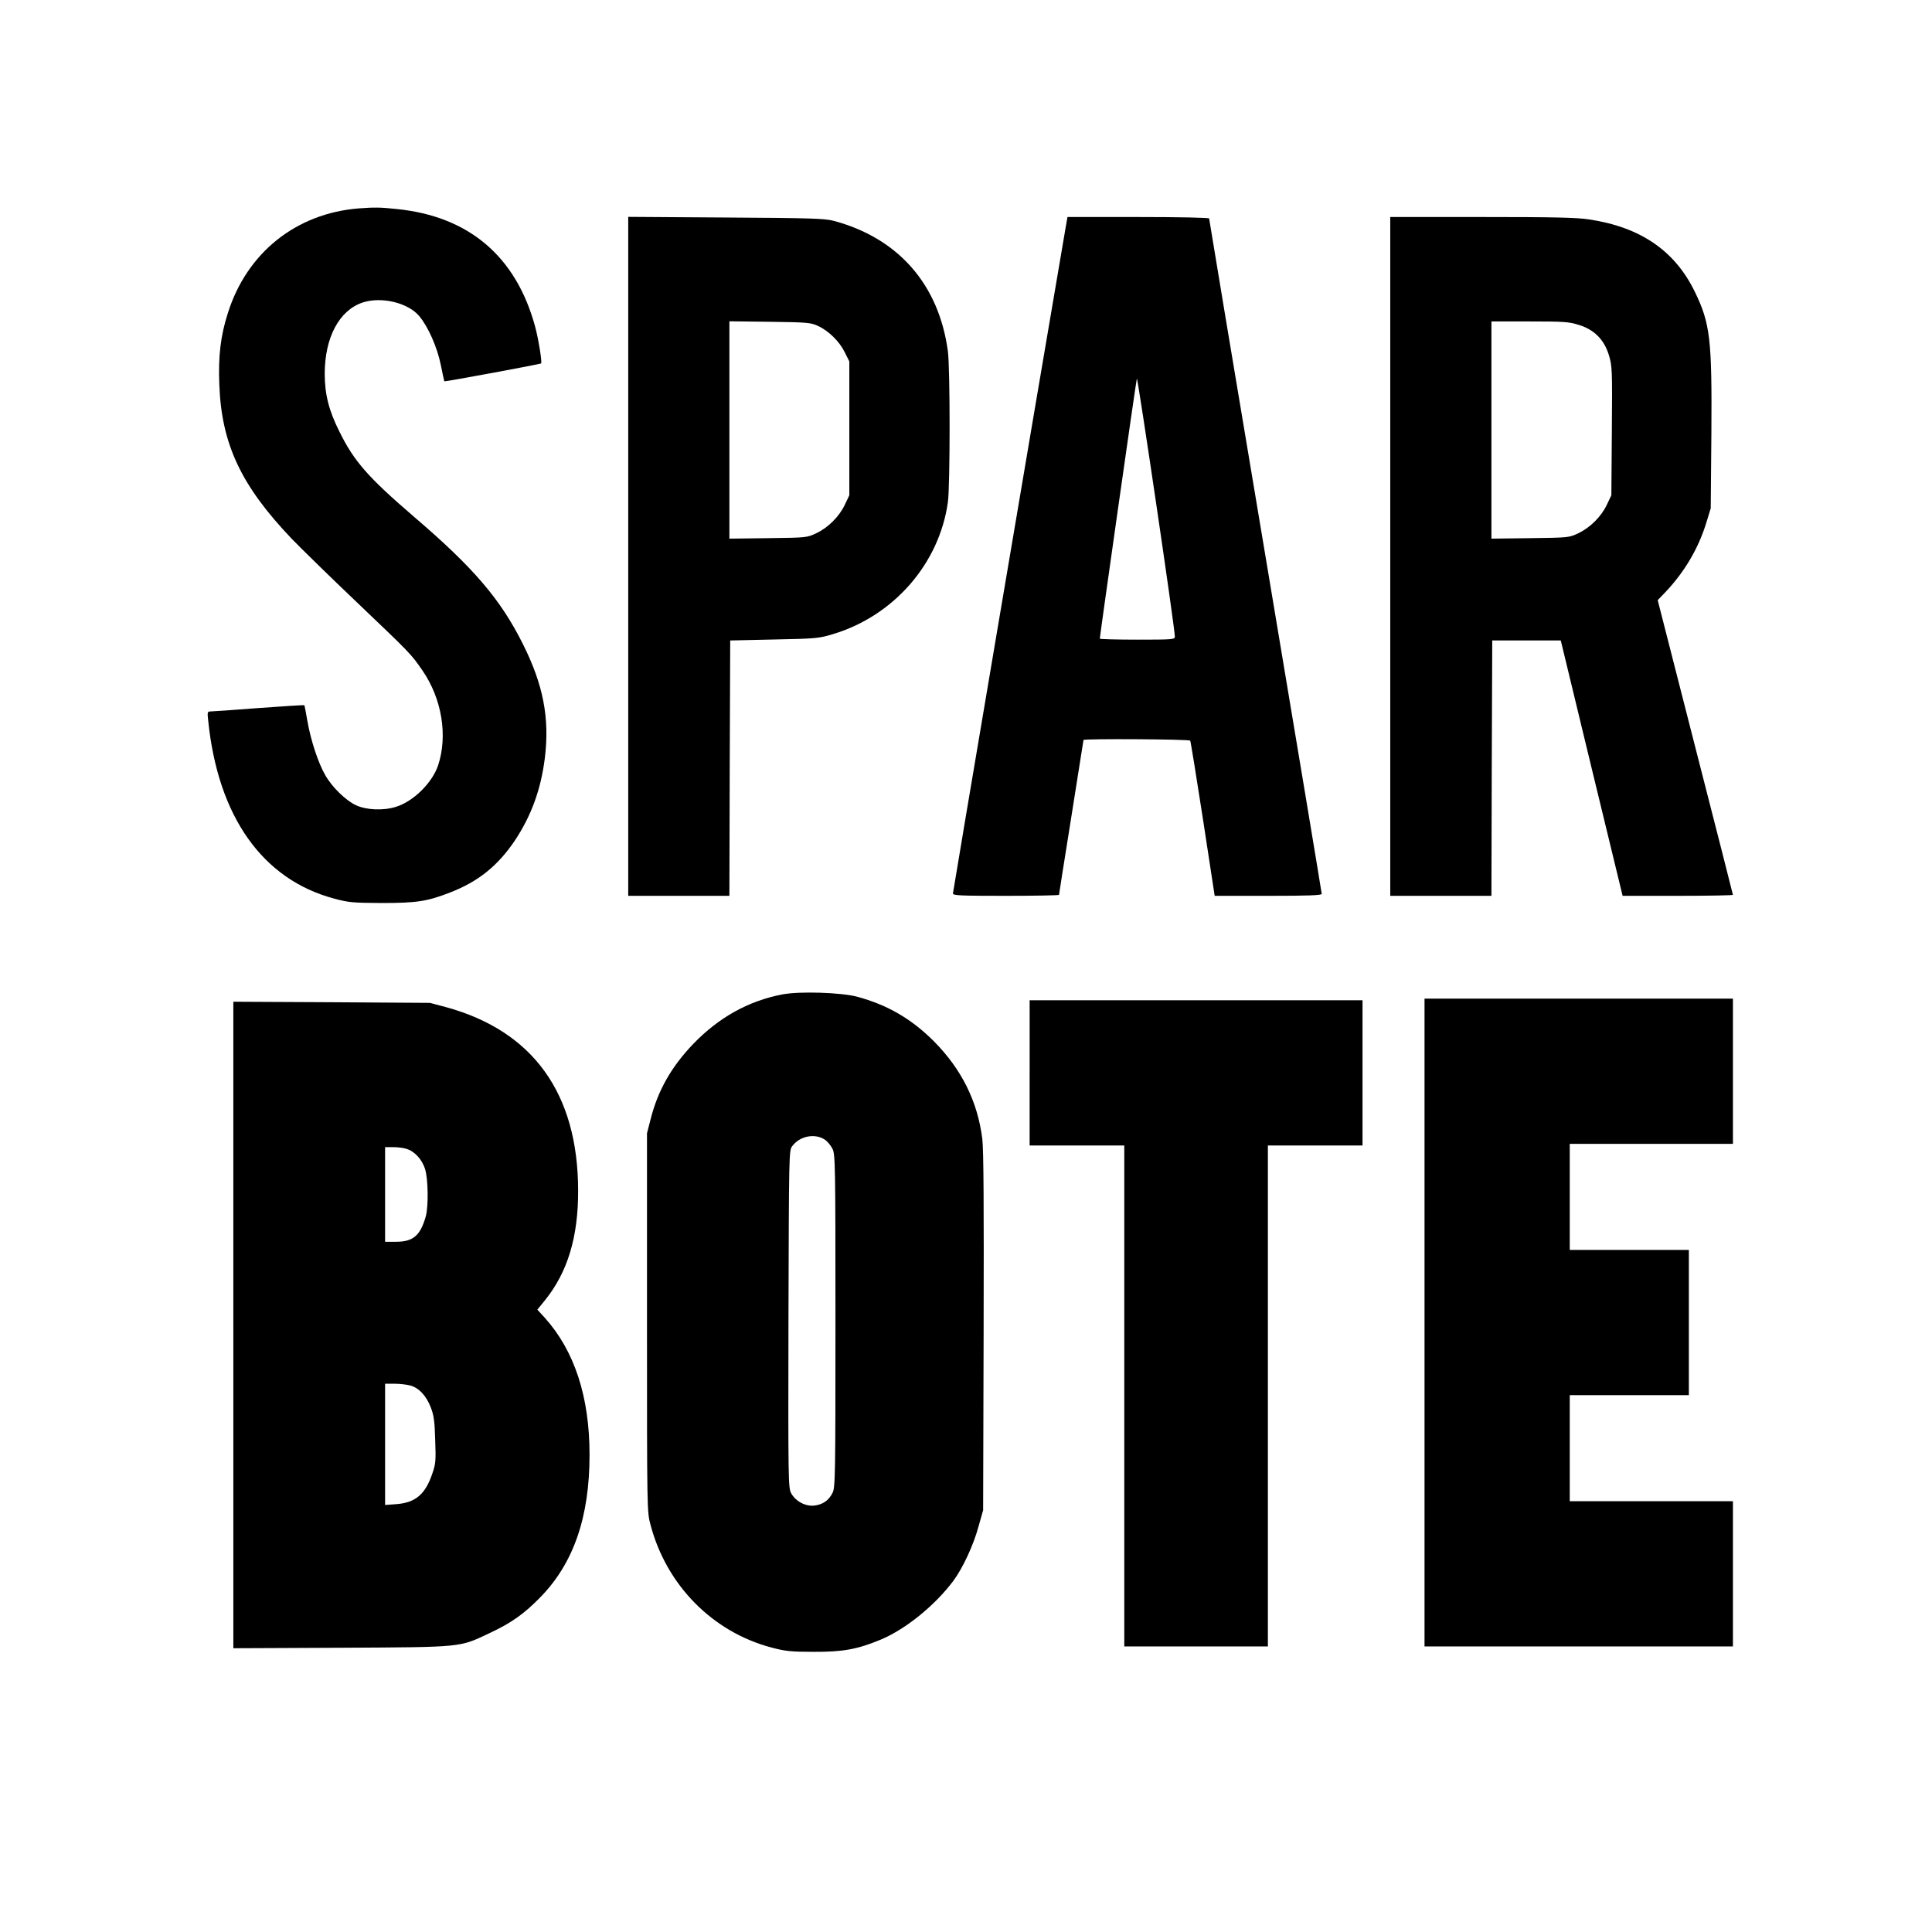 <?xml version="1.0" standalone="no"?>
<!DOCTYPE svg PUBLIC "-//W3C//DTD SVG 20010904//EN"
 "http://www.w3.org/TR/2001/REC-SVG-20010904/DTD/svg10.dtd">
<svg version="1.0" xmlns="http://www.w3.org/2000/svg"
 width="1184pt" height="1184pt" viewBox="0 0 1184 1184"
 preserveAspectRatio="xMidYMid meet">
<g transform="translate(0,1184) scale(0.1,-0.1)"
fill="#000000" stroke="none">
<path d="M2200 10563 c-385 -30 -688 -272 -804 -643 -44 -137 -59 -263 -52
-435 13 -366 133 -621 444 -947 59 -61 239 -237 401 -391 327 -312 328 -312
400 -416 119 -173 156 -399 96 -581 -36 -108 -153 -223 -260 -255 -77 -24
-180 -19 -243 10 -64 30 -147 111 -189 185 -43 74 -89 215 -109 330 -9 52 -17
96 -19 98 -2 2 -127 -6 -279 -17 -152 -12 -285 -21 -296 -21 -19 0 -20 -5 -14
-57 60 -588 333 -973 772 -1090 89 -24 114 -26 292 -27 214 0 278 10 417 64
174 67 294 164 399 320 101 153 159 313 183 505 30 245 -10 450 -135 699 -137
274 -301 466 -668 780 -280 241 -366 338 -456 521 -65 129 -90 230 -90 354 0
223 89 389 232 437 115 38 279 -1 348 -84 54 -65 109 -189 131 -297 11 -55 21
-101 22 -102 3 -3 589 105 593 110 7 7 -16 150 -37 227 -117 429 -406 675
-848 719 -100 11 -138 11 -231 4z"/>
<path d="M3850 8431 l0 -2081 310 0 310 0 2 783 3 782 270 6 c256 5 275 7 360
33 373 112 652 433 704 809 14 101 14 820 0 924 -55 410 -304 694 -701 800
-55 14 -142 17 -660 20 l-598 4 0 -2080z m1162 1412 c66 -30 133 -96 165 -162
l28 -56 0 -410 0 -410 -27 -57 c-34 -73 -103 -142 -176 -176 -56 -27 -61 -27
-294 -30 l-238 -3 0 666 0 666 248 -3 c228 -3 251 -5 294 -25z"/>
<path d="M6531 10448 c-189 -1107 -691 -4072 -691 -4083 0 -13 40 -15 325 -15
179 0 325 3 325 6 0 4 34 218 75 475 41 258 75 471 75 474 0 9 649 5 654 -4 3
-5 38 -221 78 -480 l72 -471 328 0 c243 0 328 3 328 12 0 6 -155 938 -345
2071 -190 1132 -345 2063 -345 2068 0 5 -181 9 -434 9 l-434 0 -11 -62z m669
-2510 c0 -17 -17 -18 -230 -18 -126 0 -230 3 -230 6 0 16 221 1572 227 1594 4
20 232 -1521 233 -1582z"/>
<path d="M8520 8430 l0 -2080 310 0 310 0 2 783 3 782 210 0 210 0 189 -782
190 -783 338 0 c186 0 338 3 338 6 0 3 -104 411 -231 906 l-230 900 49 51
c116 123 201 267 249 424 l27 88 4 460 c4 579 -7 673 -103 870 -122 249 -332
393 -645 440 -74 12 -219 15 -657 15 l-563 0 0 -2080z m1155 1419 c95 -29 156
-90 185 -186 20 -66 21 -87 18 -463 l-3 -395 -27 -57 c-34 -73 -103 -142 -176
-176 -56 -27 -61 -27 -294 -30 l-238 -3 0 665 0 666 234 0 c209 0 241 -2 301
-21z"/>
<path d="M4795 5746 c-209 -40 -391 -142 -547 -304 -134 -140 -216 -285 -260
-458 l-23 -89 0 -1160 c0 -1159 0 -1160 22 -1241 98 -370 381 -656 742 -751
83 -22 118 -26 256 -26 179 -1 269 15 413 75 151 63 330 208 443 358 59 79
125 221 156 336 l28 99 3 1090 c2 787 0 1116 -8 1185 -29 231 -127 428 -299
601 -137 136 -283 221 -469 271 -99 26 -352 34 -457 14z m264 -893 c14 -11 34
-35 43 -54 17 -32 18 -103 18 -1054 0 -951 -1 -1022 -18 -1054 -23 -47 -61
-72 -113 -78 -55 -5 -114 27 -141 77 -17 34 -18 76 -16 1067 3 1019 3 1032 23
1059 48 64 143 81 204 37z"/>
<path d="M8730 3735 l0 -1985 945 0 945 0 0 445 0 445 -500 0 -500 0 0 325 0
325 365 0 365 0 0 445 0 445 -365 0 -365 0 0 325 0 325 500 0 500 0 0 445 0
445 -945 0 -945 0 0 -1985z"/>
<path d="M6310 5265 l0 -445 290 0 290 0 0 -1535 0 -1535 440 0 440 0 0 1535
0 1535 290 0 290 0 0 445 0 445 -1020 0 -1020 0 0 -445z"/>
<path d="M1430 3720 l0 -1981 663 3 c752 4 720 1 912 92 130 61 207 116 305
216 205 209 303 492 303 875 0 356 -93 638 -275 840 l-45 49 48 59 c138 172
203 387 202 672 -1 595 -277 977 -810 1123 l-98 26 -602 4 -603 3 0 -1981z
m1059 1080 c52 -15 99 -66 117 -128 18 -62 20 -221 4 -284 -33 -119 -77 -158
-182 -158 l-68 0 0 290 0 290 48 0 c26 0 63 -4 81 -10z m26 -1451 c53 -15 97
-62 125 -134 19 -49 24 -86 27 -200 5 -125 3 -147 -17 -204 -43 -129 -104
-180 -221 -189 l-69 -5 0 372 0 371 58 0 c31 0 75 -5 97 -11z"/>
</g>
</svg>
